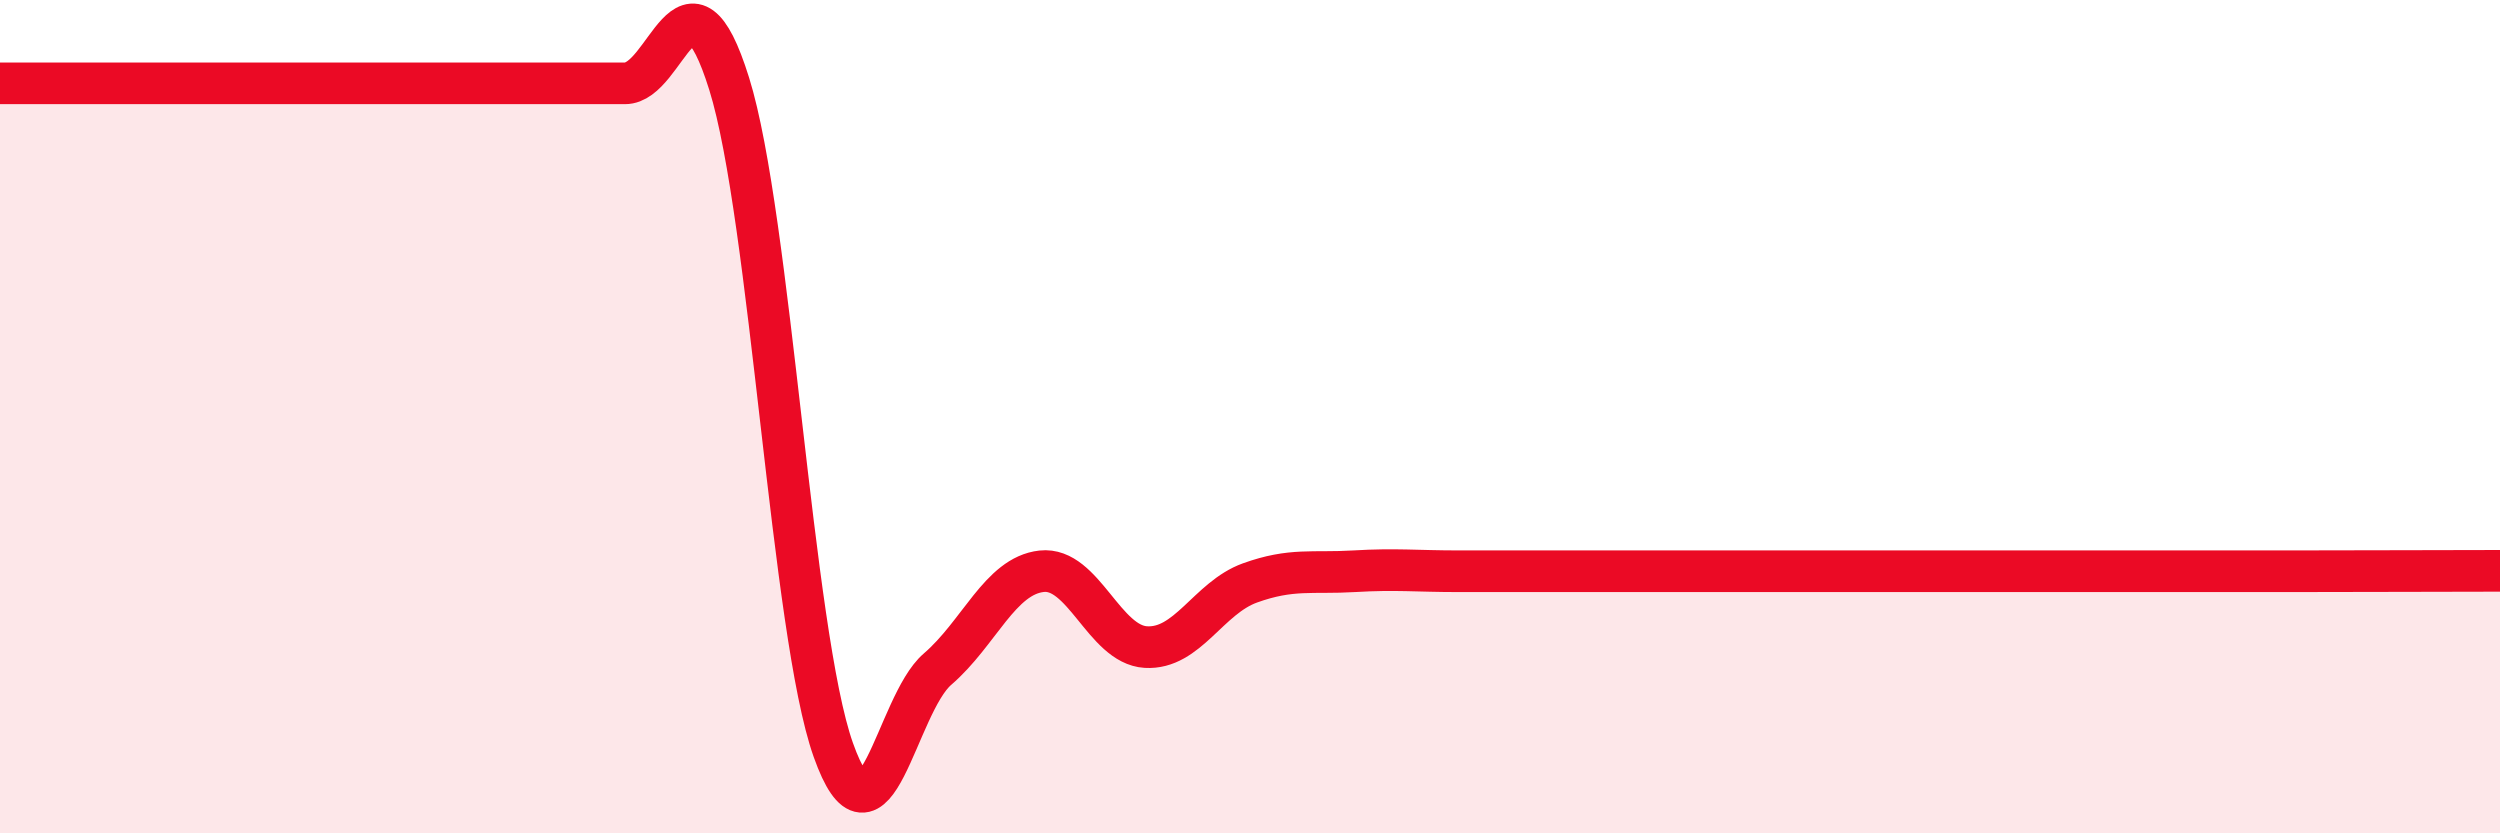 
    <svg width="60" height="20" viewBox="0 0 60 20" xmlns="http://www.w3.org/2000/svg">
      <path
        d="M 0,2 C 0.5,2 1.5,2 2.5,2 C 3.5,2 4,2 5,2 C 6,2 6.5,2 7.5,2 C 8.5,2 9,2 10,2 C 11,2 11.5,2 12.5,2 C 13.5,2 14,2 15,2 C 16,2 16.5,-1.19 17.5,2.01 C 18.5,5.21 19,15.19 20,18 C 21,20.81 21.5,16.92 22.5,16.06 C 23.5,15.2 24,13.82 25,13.71 C 26,13.6 26.5,15.47 27.5,15.53 C 28.5,15.59 29,14.35 30,13.99 C 31,13.63 31.5,13.77 32.5,13.71 C 33.5,13.65 34,13.71 35,13.71 C 36,13.71 36.5,13.71 37.5,13.71 C 38.5,13.71 39,13.71 40,13.71 C 41,13.71 41.5,13.71 42.5,13.71 C 43.5,13.71 44,13.71 45,13.71 C 46,13.71 46.5,13.71 47.5,13.71 C 48.5,13.71 49,13.71 50,13.71 C 51,13.71 51.5,13.71 52.5,13.71 C 53.5,13.71 53.5,13.71 55,13.71 C 56.5,13.71 59,13.7 60,13.7L60 20L0 20Z"
        fill="#EB0A25"
        opacity="0.1"
        stroke-linecap="round"
        stroke-linejoin="round"
      />
      <path
        d="M 0,2 C 0.5,2 1.5,2 2.5,2 C 3.5,2 4,2 5,2 C 6,2 6.5,2 7.5,2 C 8.5,2 9,2 10,2 C 11,2 11.5,2 12.5,2 C 13.5,2 14,2 15,2 C 16,2 16.5,-1.19 17.5,2.01 C 18.5,5.21 19,15.19 20,18 C 21,20.81 21.5,16.92 22.5,16.06 C 23.5,15.2 24,13.82 25,13.71 C 26,13.6 26.5,15.47 27.5,15.53 C 28.5,15.59 29,14.35 30,13.99 C 31,13.63 31.5,13.77 32.5,13.71 C 33.5,13.65 34,13.71 35,13.71 C 36,13.71 36.5,13.71 37.5,13.71 C 38.5,13.71 39,13.71 40,13.71 C 41,13.71 41.5,13.71 42.5,13.71 C 43.5,13.71 44,13.71 45,13.71 C 46,13.71 46.5,13.71 47.5,13.71 C 48.5,13.71 49,13.71 50,13.71 C 51,13.71 51.5,13.71 52.5,13.71 C 53.5,13.71 53.5,13.71 55,13.71 C 56.5,13.71 59,13.7 60,13.7"
        stroke="#EB0A25"
        stroke-width="1"
        fill="none"
        stroke-linecap="round"
        stroke-linejoin="round"
      />
    </svg>
  